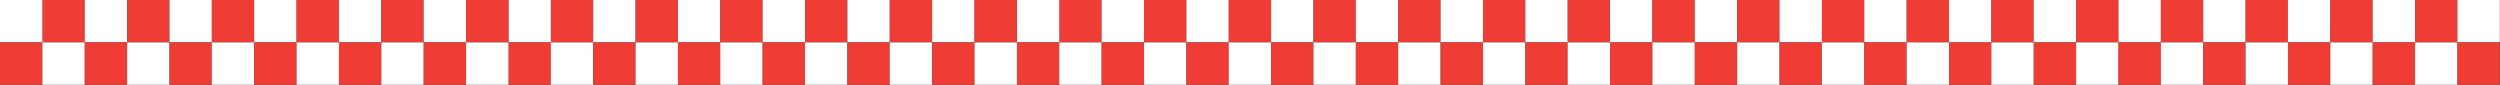 <?xml version="1.0" encoding="utf-8"?>
<!-- Generator: Adobe Illustrator 23.0.1, SVG Export Plug-In . SVG Version: 6.00 Build 0)  -->
<svg version="1.1" id="Layer_1" xmlns="http://www.w3.org/2000/svg" xmlns:xlink="http://www.w3.org/1999/xlink" x="0px" y="0px"
	 viewBox="0 0 4106.1 139.2" style="enable-background:new 0 0 4106.1 139.2;" xml:space="preserve">
<rect x="0" y="0" width="4106.1" height="139.2" fill="#333333" stroke="none"/>
<style type="text/css">
	.st0{fill:#EF3C34;}
	.st1{fill:#FFFFFF;}
</style>
<rect x="1739.8" class="st0" width="69.6" height="69.6"/>
<rect x="1809.4" class="st1" width="69.6" height="69.6"/>
<rect x="1879" class="st0" width="69.6" height="69.6"/>
<rect x="1948.6" class="st1" width="69.6" height="69.6"/>
<rect x="2018.1" class="st0" width="69.6" height="69.6"/>
<rect x="2087.7" class="st1" width="69.6" height="69.6"/>
<rect x="2157.3" class="st0" width="69.6" height="69.6"/>
<rect x="2226.9" class="st1" width="69.6" height="69.6"/>
<rect x="2296.5" class="st0" width="69.6" height="69.6"/>
<rect x="2366.1" class="st1" width="69.6" height="69.6"/>
<rect x="2435.7" class="st0" width="69.6" height="69.6"/>
<rect x="2505.3" class="st1" width="69.6" height="69.6"/>
<rect x="2574.8" class="st0" width="69.6" height="69.6"/>
<rect x="2644.4" class="st1" width="69.6" height="69.6"/>
<rect x="2714" class="st0" width="69.6" height="69.6"/>
<rect x="2783.6" class="st1" width="69.6" height="69.6"/>
<rect x="2853.2" class="st0" width="69.6" height="69.6"/>
<rect x="2922.8" class="st1" width="69.6" height="69.6"/>
<rect x="2992.4" class="st0" width="69.6" height="69.6"/>
<rect x="3062" class="st1" width="69.6" height="69.6"/>
<rect x="3131.6" class="st0" width="69.6" height="69.6"/>
<rect x="3201.1" class="st1" width="69.6" height="69.6"/>
<rect x="3270.7" class="st0" width="69.6" height="69.6"/>
<rect x="3340.3" class="st1" width="69.6" height="69.6"/>
<rect x="3409.9" class="st0" width="69.6" height="69.6"/>
<rect x="3479.5" class="st1" width="69.6" height="69.6"/>
<rect x="3549.1" class="st0" width="69.6" height="69.6"/>
<rect x="3618.7" class="st1" width="69.6" height="69.6"/>
<rect x="3688.3" class="st0" width="69.6" height="69.6"/>
<rect x="3757.8" class="st1" width="69.6" height="69.6"/>
<rect x="3827.4" class="st0" width="69.6" height="69.6"/>
<rect x="3897" class="st1" width="69.6" height="69.6"/>
<rect x="3966.6" class="st0" width="69.6" height="69.6"/>
<rect x="4036.2" class="st1" width="69.6" height="69.6"/>
<rect x="1670.2" class="st1" width="69.6" height="69.6"/>
<rect x="1670.2" y="69.6" class="st0" width="69.6" height="69.6"/>
<rect x="1739.8" y="69.6" class="st1" width="69.6" height="69.6"/>
<rect x="1809.4" y="69.6" class="st0" width="69.6" height="69.6"/>
<rect x="1879" y="69.6" class="st1" width="69.6" height="69.6"/>
<rect x="1948.6" y="69.6" class="st0" width="69.6" height="69.6"/>
<rect x="2018.1" y="69.6" class="st1" width="69.6" height="69.6"/>
<rect x="2087.7" y="69.6" class="st0" width="69.6" height="69.6"/>
<rect x="2157.3" y="69.6" class="st1" width="69.6" height="69.6"/>
<rect x="2226.9" y="69.6" class="st0" width="69.6" height="69.6"/>
<rect x="2296.5" y="69.6" class="st1" width="69.6" height="69.6"/>
<rect x="2366.1" y="69.6" class="st0" width="69.6" height="69.6"/>
<rect x="2435.7" y="69.6" class="st1" width="69.6" height="69.6"/>
<rect x="2505.3" y="69.6" class="st0" width="69.6" height="69.6"/>
<rect x="2574.8" y="69.6" class="st1" width="69.6" height="69.6"/>
<rect x="2644.4" y="69.6" class="st0" width="69.6" height="69.6"/>
<rect x="2714" y="69.6" class="st1" width="69.6" height="69.6"/>
<rect x="2783.6" y="69.6" class="st0" width="69.6" height="69.6"/>
<rect x="2853.2" y="69.6" class="st1" width="69.6" height="69.6"/>
<rect x="2922.8" y="69.6" class="st0" width="69.6" height="69.6"/>
<rect x="2992.4" y="69.6" class="st1" width="69.6" height="69.6"/>
<rect x="3062" y="69.6" class="st0" width="69.6" height="69.6"/>
<rect x="3131.6" y="69.6" class="st1" width="69.6" height="69.6"/>
<rect x="3201.1" y="69.6" class="st0" width="69.6" height="69.6"/>
<rect x="3270.7" y="69.6" class="st1" width="69.6" height="69.6"/>
<rect x="3340.3" y="69.6" class="st0" width="69.6" height="69.6"/>
<rect x="3409.9" y="69.6" class="st1" width="69.6" height="69.6"/>
<rect x="3479.5" y="69.6" class="st0" width="69.6" height="69.6"/>
<rect x="3549.1" y="69.6" class="st1" width="69.6" height="69.6"/>
<rect x="3618.7" y="69.6" class="st0" width="69.6" height="69.6"/>
<rect x="3688.3" y="69.6" class="st1" width="69.6" height="69.6"/>
<rect x="3757.8" y="69.6" class="st0" width="69.6" height="69.6"/>
<rect x="3827.4" y="69.6" class="st1" width="69.6" height="69.6"/>
<rect x="3897" y="69.6" class="st0" width="69.6" height="69.6"/>
<rect x="3966.6" y="69.6" class="st1" width="69.6" height="69.6"/>
<rect x="4036.2" y="69.6" class="st0" width="69.6" height="69.6"/>
<rect x="904.7" class="st0" width="69.6" height="69.6"/>
<rect x="974.3" class="st1" width="69.6" height="69.6"/>
<rect x="1043.9" class="st0" width="69.6" height="69.6"/>
<rect x="1113.5" class="st1" width="69.6" height="69.6"/>
<rect x="1183" class="st0" width="69.6" height="69.6"/>
<rect x="1252.6" class="st1" width="69.6" height="69.6"/>
<rect x="1322.2" class="st0" width="69.6" height="69.6"/>
<rect x="1391.8" class="st1" width="69.6" height="69.6"/>
<rect x="1461.4" class="st0" width="69.6" height="69.6"/>
<rect x="1531" class="st1" width="69.6" height="69.6"/>
<rect x="1600.6" class="st0" width="69.6" height="69.6"/>
<rect x="835.1" class="st1" width="69.6" height="69.6"/>
<rect x="835.1" y="69.6" class="st0" width="69.6" height="69.6"/>
<rect x="904.7" y="69.6" class="st1" width="69.6" height="69.6"/>
<rect x="974.3" y="69.6" class="st0" width="69.6" height="69.6"/>
<rect x="1043.9" y="69.6" class="st1" width="69.6" height="69.6"/>
<rect x="1113.5" y="69.6" class="st0" width="69.6" height="69.6"/>
<rect x="1183" y="69.6" class="st1" width="69.6" height="69.6"/>
<rect x="1252.6" y="69.6" class="st0" width="69.6" height="69.6"/>
<rect x="1322.2" y="69.6" class="st1" width="69.6" height="69.6"/>
<rect x="1391.8" y="69.6" class="st0" width="69.6" height="69.6"/>
<rect x="1461.4" y="69.6" class="st1" width="69.6" height="69.6"/>
<rect x="1531" y="69.6" class="st0" width="69.6" height="69.6"/>
<rect x="1600.6" y="69.6" class="st1" width="69.6" height="69.6"/>
<rect x="69.6" y="0" class="st0" width="69.6" height="69.6"/>
<rect x="139.2" y="0" class="st1" width="69.6" height="69.6"/>
<rect x="208.8" y="0" class="st0" width="69.6" height="69.6"/>
<rect x="278.4" y="0" class="st1" width="69.6" height="69.6"/>
<rect x="347.9" y="0" class="st0" width="69.6" height="69.6"/>
<rect x="417.5" y="0" class="st1" width="69.6" height="69.6"/>
<rect x="487.1" y="0" class="st0" width="69.6" height="69.6"/>
<rect x="556.7" y="0" class="st1" width="69.6" height="69.6"/>
<rect x="626.3" y="0" class="st0" width="69.6" height="69.6"/>
<rect x="695.9" y="0" class="st1" width="69.6" height="69.6"/>
<rect x="765.5" y="0" class="st0" width="69.6" height="69.6"/>
<rect y="0" class="st1" width="69.6" height="69.6"/>
<rect y="69.6" class="st0" width="69.6" height="69.6"/>
<rect x="69.6" y="69.6" class="st1" width="69.6" height="69.6"/>
<rect x="139.2" y="69.6" class="st0" width="69.6" height="69.6"/>
<rect x="208.8" y="69.6" class="st1" width="69.6" height="69.6"/>
<rect x="278.4" y="69.6" class="st0" width="69.6" height="69.6"/>
<rect x="347.9" y="69.6" class="st1" width="69.6" height="69.6"/>
<rect x="417.5" y="69.6" class="st0" width="69.6" height="69.6"/>
<rect x="487.1" y="69.6" class="st1" width="69.6" height="69.6"/>
<rect x="556.7" y="69.6" class="st0" width="69.6" height="69.6"/>
<rect x="626.3" y="69.6" class="st1" width="69.6" height="69.6"/>
<rect x="695.9" y="69.6" class="st0" width="69.6" height="69.6"/>
<rect x="765.5" y="69.6" class="st1" width="69.6" height="69.6"/>
</svg>

